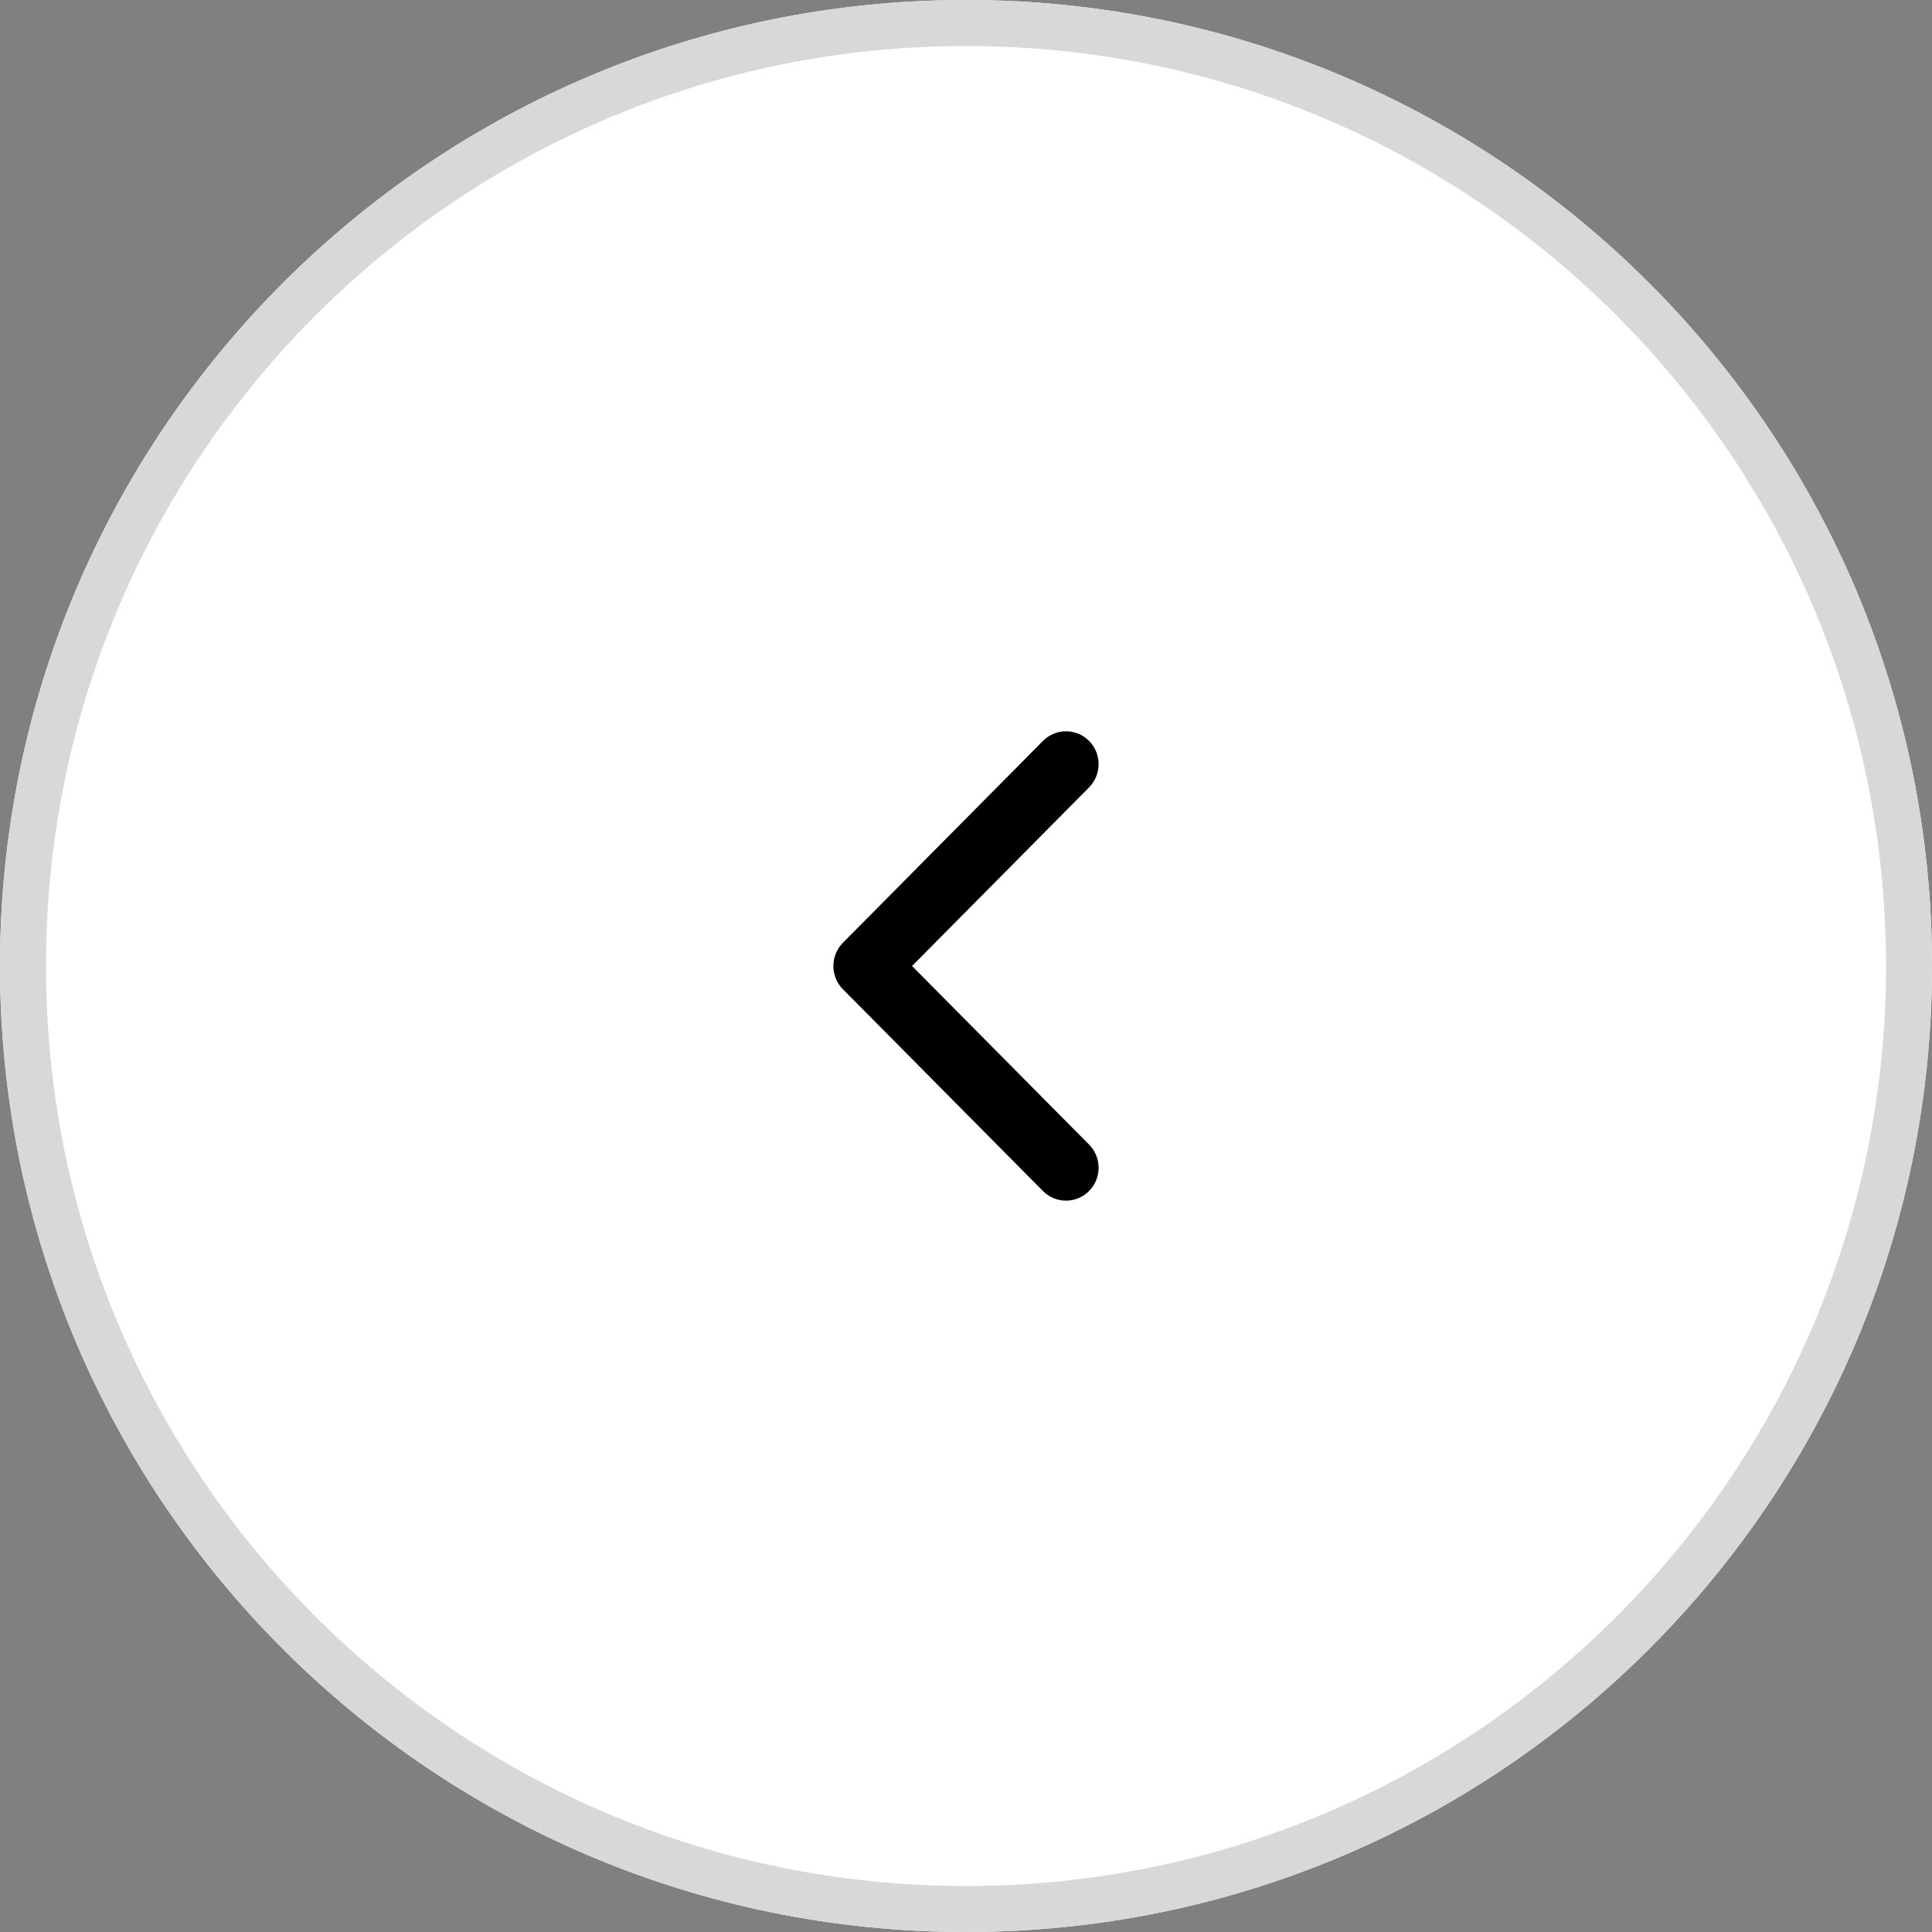 <?xml version="1.0" encoding="UTF-8"?>
<svg id="SVGDoc" width="42" height="42" xmlns="http://www.w3.org/2000/svg" version="1.1" xmlns:xlink="http://www.w3.org/1999/xlink" xmlns:avocode="https://avocode.com/" viewBox="0 0 42 42"><rect x="0" y="0" width="42" height="42" fill="#808080" stroke="none"/><defs><clipPath id="ClipPath1300"><path d="M0,21c0,-11.598 9.402,-21 21,-21c11.598,0 21,9.402 21,21c0,11.598 -9.402,21 -21,21c-11.598,0 -21,-9.402 -21,-21z" fill="#ffffff"></path></clipPath></defs><desc>Generated with Avocode.</desc><g><g><title>Composant 483 – 8</title><g><title>Ellipse 698</title><path d="M0,21c0,-11.598 9.402,-21 21,-21c11.598,0 21,9.402 21,21c0,11.598 -9.402,21 -21,21c-11.598,0 -21,-9.402 -21,-21z" fill="#ffffff" fill-opacity="1"></path><path d="M0,21c0,-11.598 9.402,-21 21,-21c11.598,0 21,9.402 21,21c0,11.598 -9.402,21 -21,21c-11.598,0 -21,-9.402 -21,-21z" fill-opacity="0" fill="#ffffff" stroke-dashoffset="0" stroke-linejoin="miter" stroke-linecap="butt" stroke-opacity="1" stroke="#d8d8d8" stroke-miterlimit="20" stroke-width="2" clip-path="url(&quot;#ClipPath1300&quot;)"></path></g><g transform="rotate(90 21 21)"><title>arrow-down-sign-to-navigate</title><g><title>Tracé 20485</title><path d="M21,23.883c-0.183,0 -0.366,-0.069 -0.505,-0.207l-4.388,-4.349c-0.279,-0.277 -0.279,-0.725 0,-1.002c0.279,-0.277 0.731,-0.277 1.011,0l3.882,3.848v0l3.882,-3.848c0.279,-0.277 0.731,-0.277 1.01,0c0.279,0.277 0.279,0.725 0,1.002l-4.387,4.349c-0.139,0.138 -0.322,0.207 -0.505,0.207z" fill="#000000" fill-opacity="1"></path></g></g></g></g></svg>